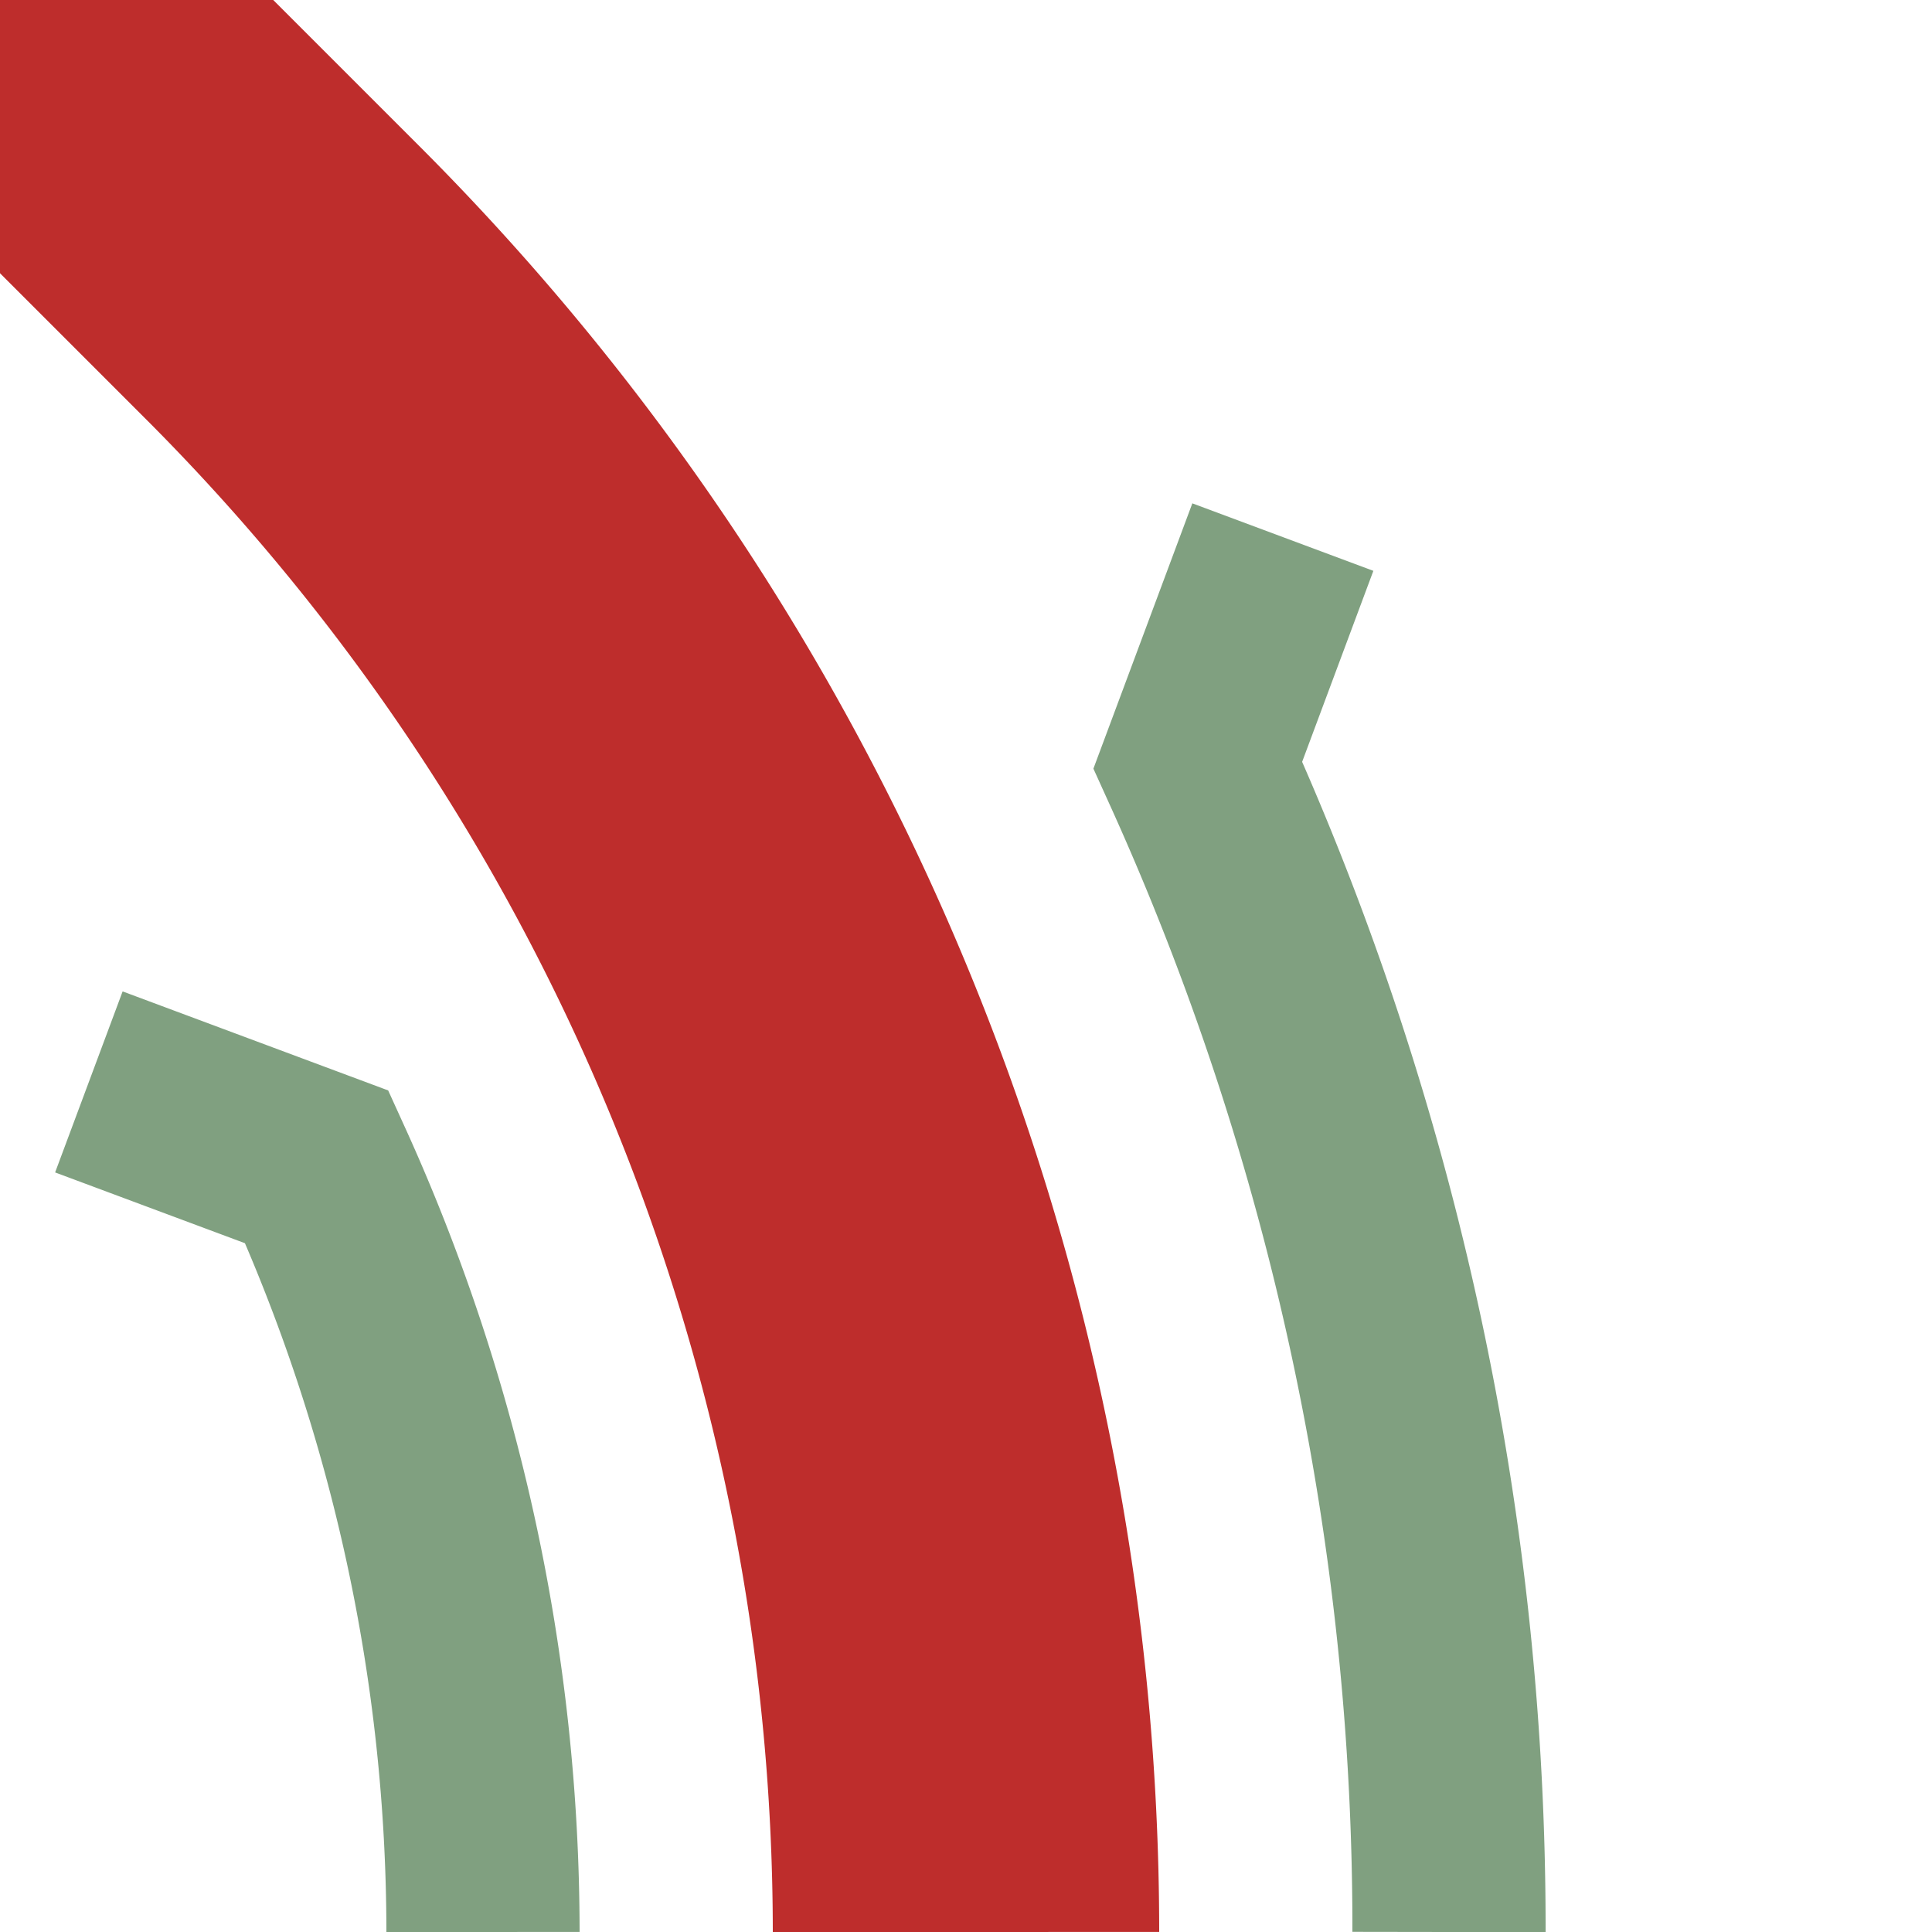 <?xml version="1.0" encoding="UTF-8"?>
<svg xmlns="http://www.w3.org/2000/svg" width="500" height="500">
<title>hSTR+4a</title>
<g fill="none" >
<path d="M 250,500 A 604 604 0 0 0 73,73 L 0,0" stroke="#be2d2c" stroke-width="100" />
<path d="M 125,500 A 479 479 0 0 0 82,302 L 23,280 M 375,500 A 729 729 0 0 0 310,198 L 332,139" stroke="#80a080" stroke-width="50" />
</g>
</svg>
